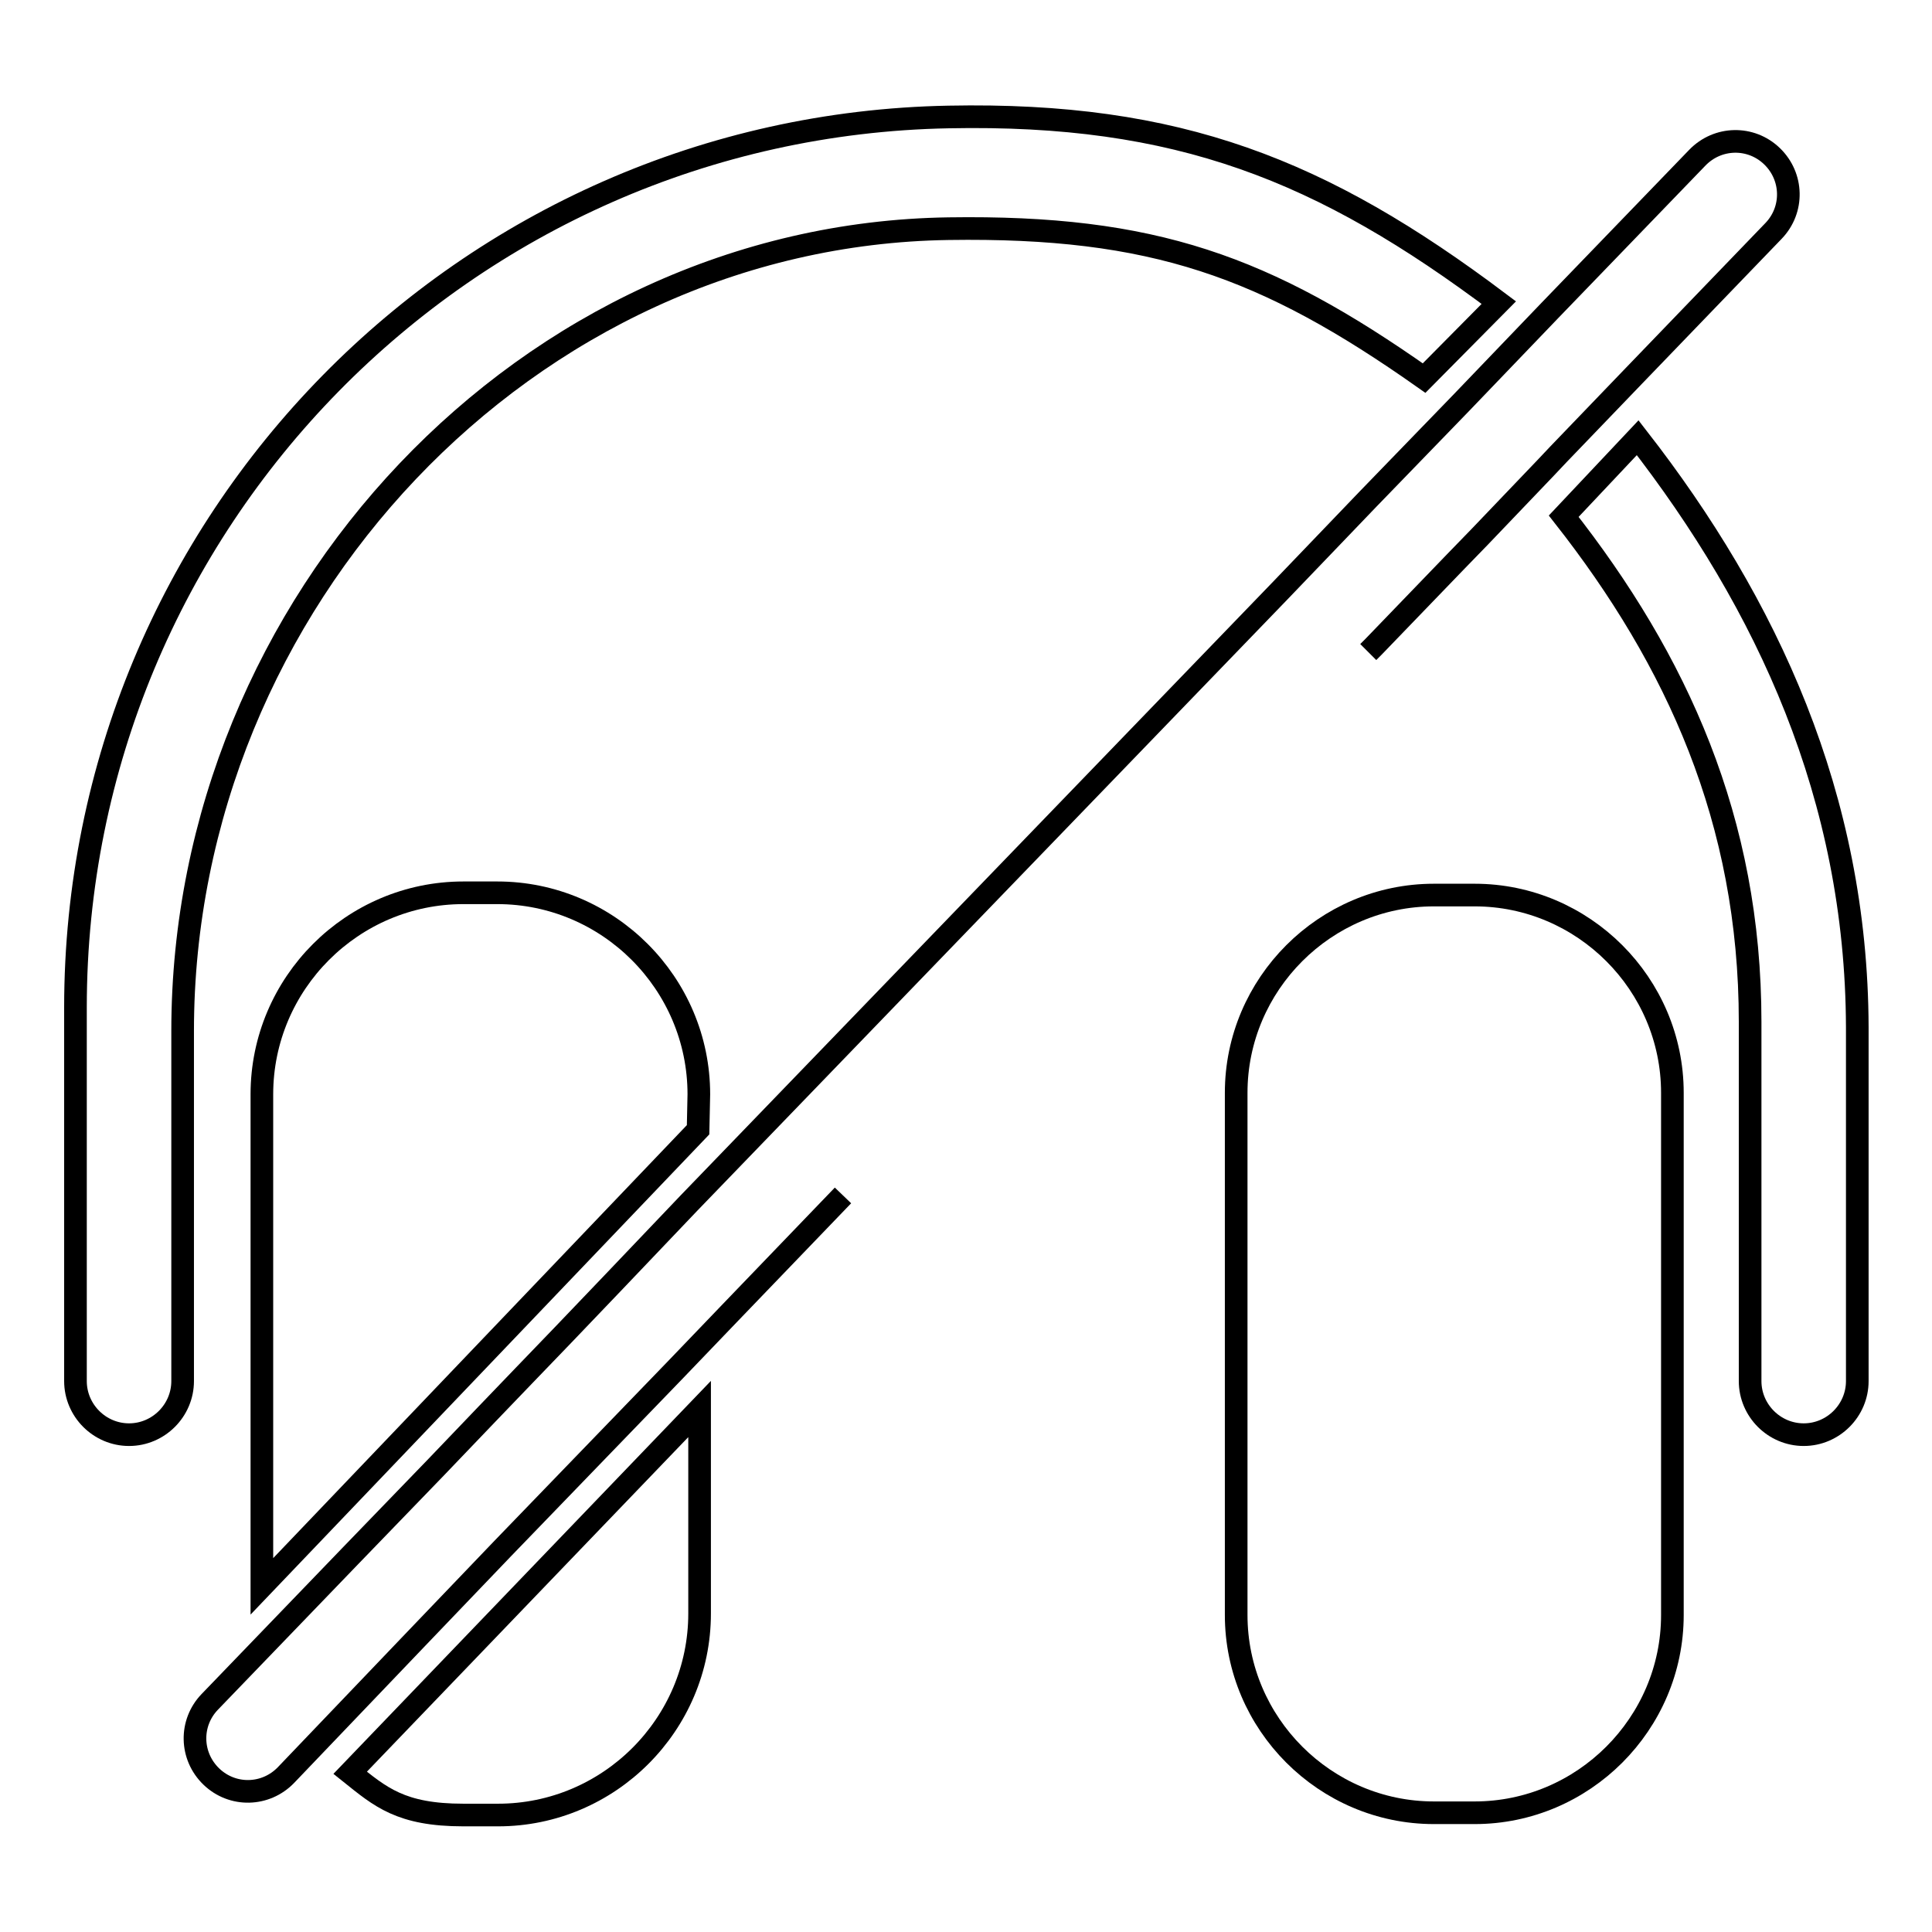 <?xml version="1.0" encoding="utf-8"?>
<!-- Svg Vector Icons : http://www.onlinewebfonts.com/icon -->
<!DOCTYPE svg PUBLIC "-//W3C//DTD SVG 1.1//EN" "http://www.w3.org/Graphics/SVG/1.1/DTD/svg11.dtd">
<svg version="1.1" xmlns="http://www.w3.org/2000/svg" xmlns:xlink="http://www.w3.org/1999/xlink" x="0px" y="0px" viewBox="0 0 256 256" enable-background="new 0 0 256 256" xml:space="preserve">
<g><g><path stroke-width="3" fill-opacity="0" stroke="#000000"  d="M181.3,86.4l0.7-0.7l10.8-11.2l3.3-3.4l8.7-9.1l1.7-1.8l10-10.4l18.5-19.2c2.7-2.8,2.6-7.2-0.2-9.9s-7.2-2.6-9.9,0.2l-19.5,20.2l-11.8,12.3l-12.3,12.7l-4.7,4.9l-7.1,7.4l-78.2,81L81.2,170l-6.6,6.9l-5.2,5.4l-4.9,5.1l-6.7,7l-11.5,11.9l-18.5,19.2c-2.7,2.8-2.6,7.2,0.2,9.9c2.8,2.7,7.2,2.6,9.9-0.2L55.3,217l11.3-11.8L78,193.4l11.5-11.9l7.1-7.4l15.1-15.7"/><path stroke-width="3" fill-opacity="0" stroke="#000000"  d="M195.4,240.2H190c-14.4,0-26.2-11.8-26.2-26.2v-69.2c0-14.4,11.8-26.2,26.2-26.2h5.4c14.4,0,26.2,11.8,26.2,26.2V214C221.6,228.4,209.8,240.2,195.4,240.2z"/><path stroke-width="3" fill-opacity="0" stroke="#000000"  d="M61.4,240.5H66c14.7,0,26.7-12,26.7-26.7l0-27.1l-46.3,48.2C50.4,238.1,53.1,240.5,61.4,240.5z"/><path stroke-width="3" fill-opacity="0" stroke="#000000"  d="M92.6,145c0-14.7-12-26.7-26.7-26.7h-4.5c-14.7,0-26.7,12-26.7,26.7v61.2c0,0.5,0,3.4,0,4l57.8-60.5L92.6,145L92.6,145L92.6,145z"/><path stroke-width="3" fill-opacity="0" stroke="#000000"  d="M217,58l-9.8,10.4c15,19.1,24.7,40.3,24.7,67V183c0,3.9,3.2,7.1,7.1,7.1l0,0c3.9,0,7.1-3.2,7.1-7.1v-46.9C246,105.6,234.2,80.1,217,58z"/><path stroke-width="3" fill-opacity="0" stroke="#000000"  d="M125.7,15.5C61.6,16.7,10,69.1,10,133.5V183c0,3.9,3.2,7.1,7.1,7.1l0,0c3.9,0,7.1-3.2,7.1-7.1v-46.4c0-56.8,45.7-105.5,101.5-106.3c27.1-0.4,42,5,63,19.8l9.9-10C175.2,22.5,156.1,14.9,125.7,15.5z"/></g></g>
</svg>